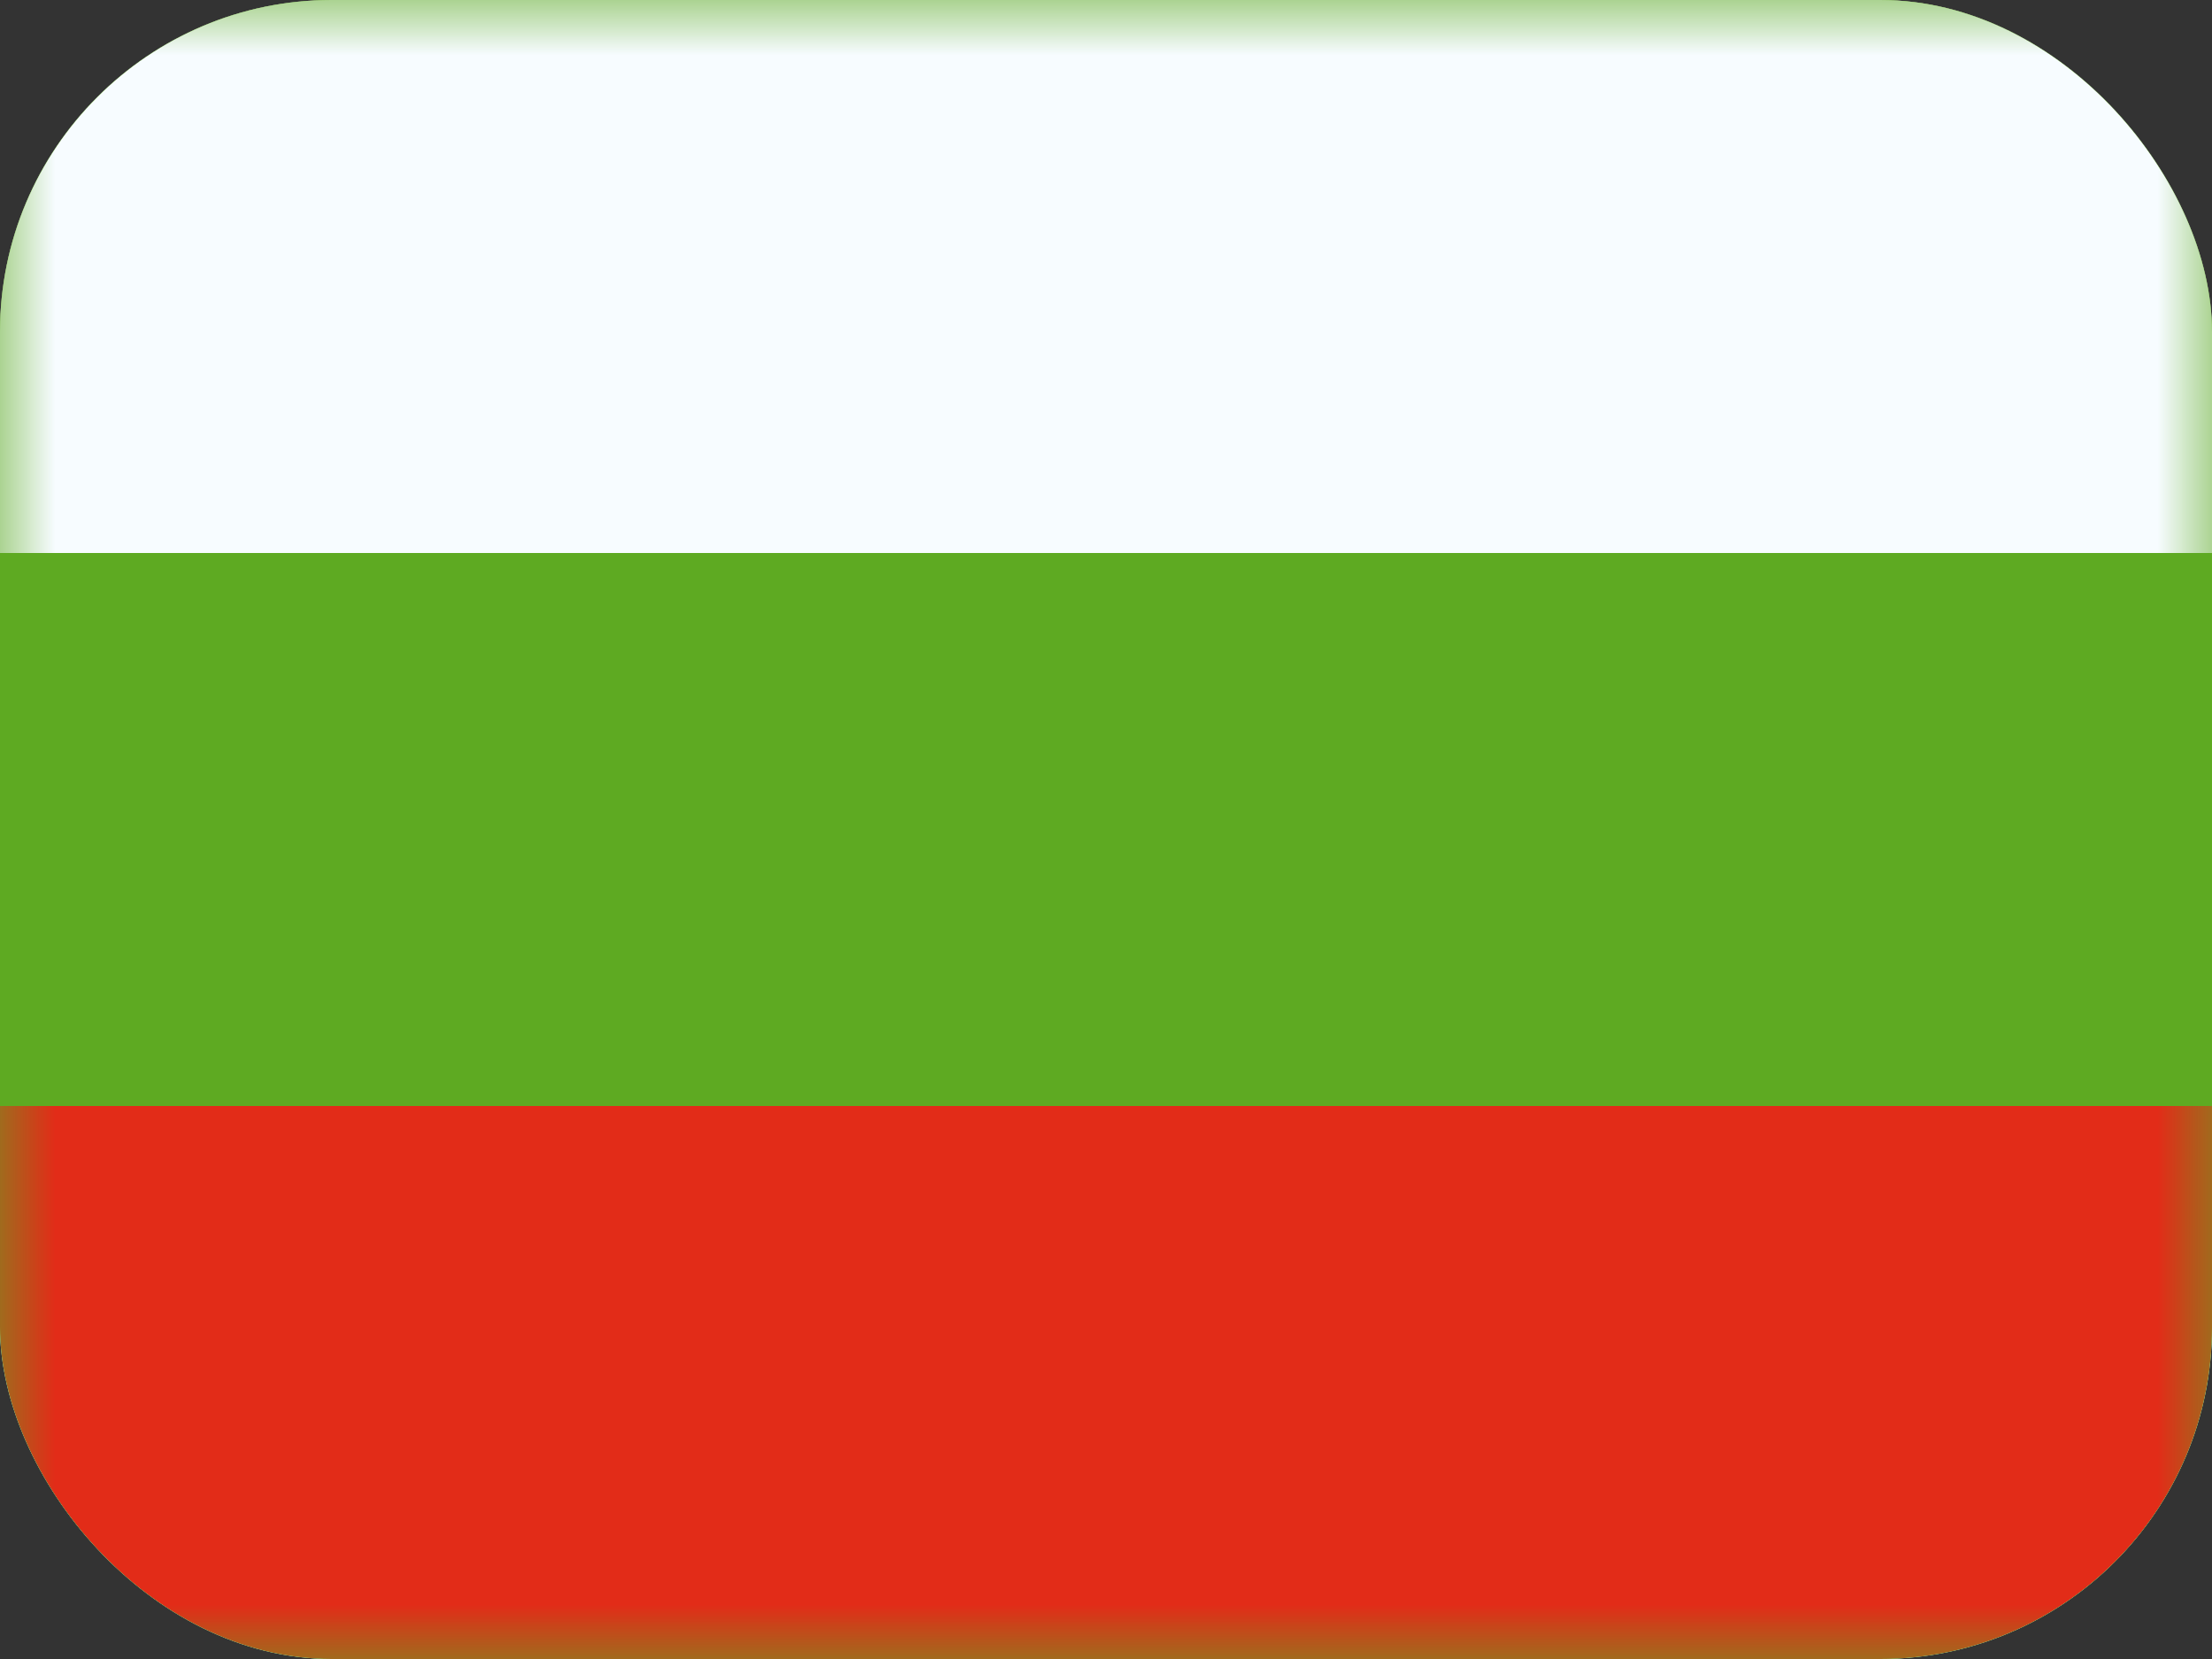 <?xml version="1.0" encoding="UTF-8"?> <svg xmlns="http://www.w3.org/2000/svg" width="20" height="15" viewBox="0 0 20 15" fill="none"><rect x="0" y="0" width="20" height="15" fill="#333333" stroke="none"/><g clip-path="url(#clip0_270_60914)"><rect width="20" height="15" rx="3" fill="white"></rect><path fill-rule="evenodd" clip-rule="evenodd" d="M0 0V15H20V0H0Z" fill="#5EAA22"></path><mask id="mask0_270_60914" style="mask-type:luminance" maskUnits="userSpaceOnUse" x="0" y="0" width="20" height="15"><path fill-rule="evenodd" clip-rule="evenodd" d="M0 0V15H20V0H0Z" fill="white"></path></mask><g mask="url(#mask0_270_60914)"><path fill-rule="evenodd" clip-rule="evenodd" d="M0 0V5H20V0H0Z" fill="#F7FCFF"></path><path fill-rule="evenodd" clip-rule="evenodd" d="M0 10V15H20V10H0Z" fill="#E22C18"></path></g></g><defs><clipPath id="clip0_270_60914"><rect width="20" height="15" rx="3" fill="white"></rect></clipPath></defs></svg> 